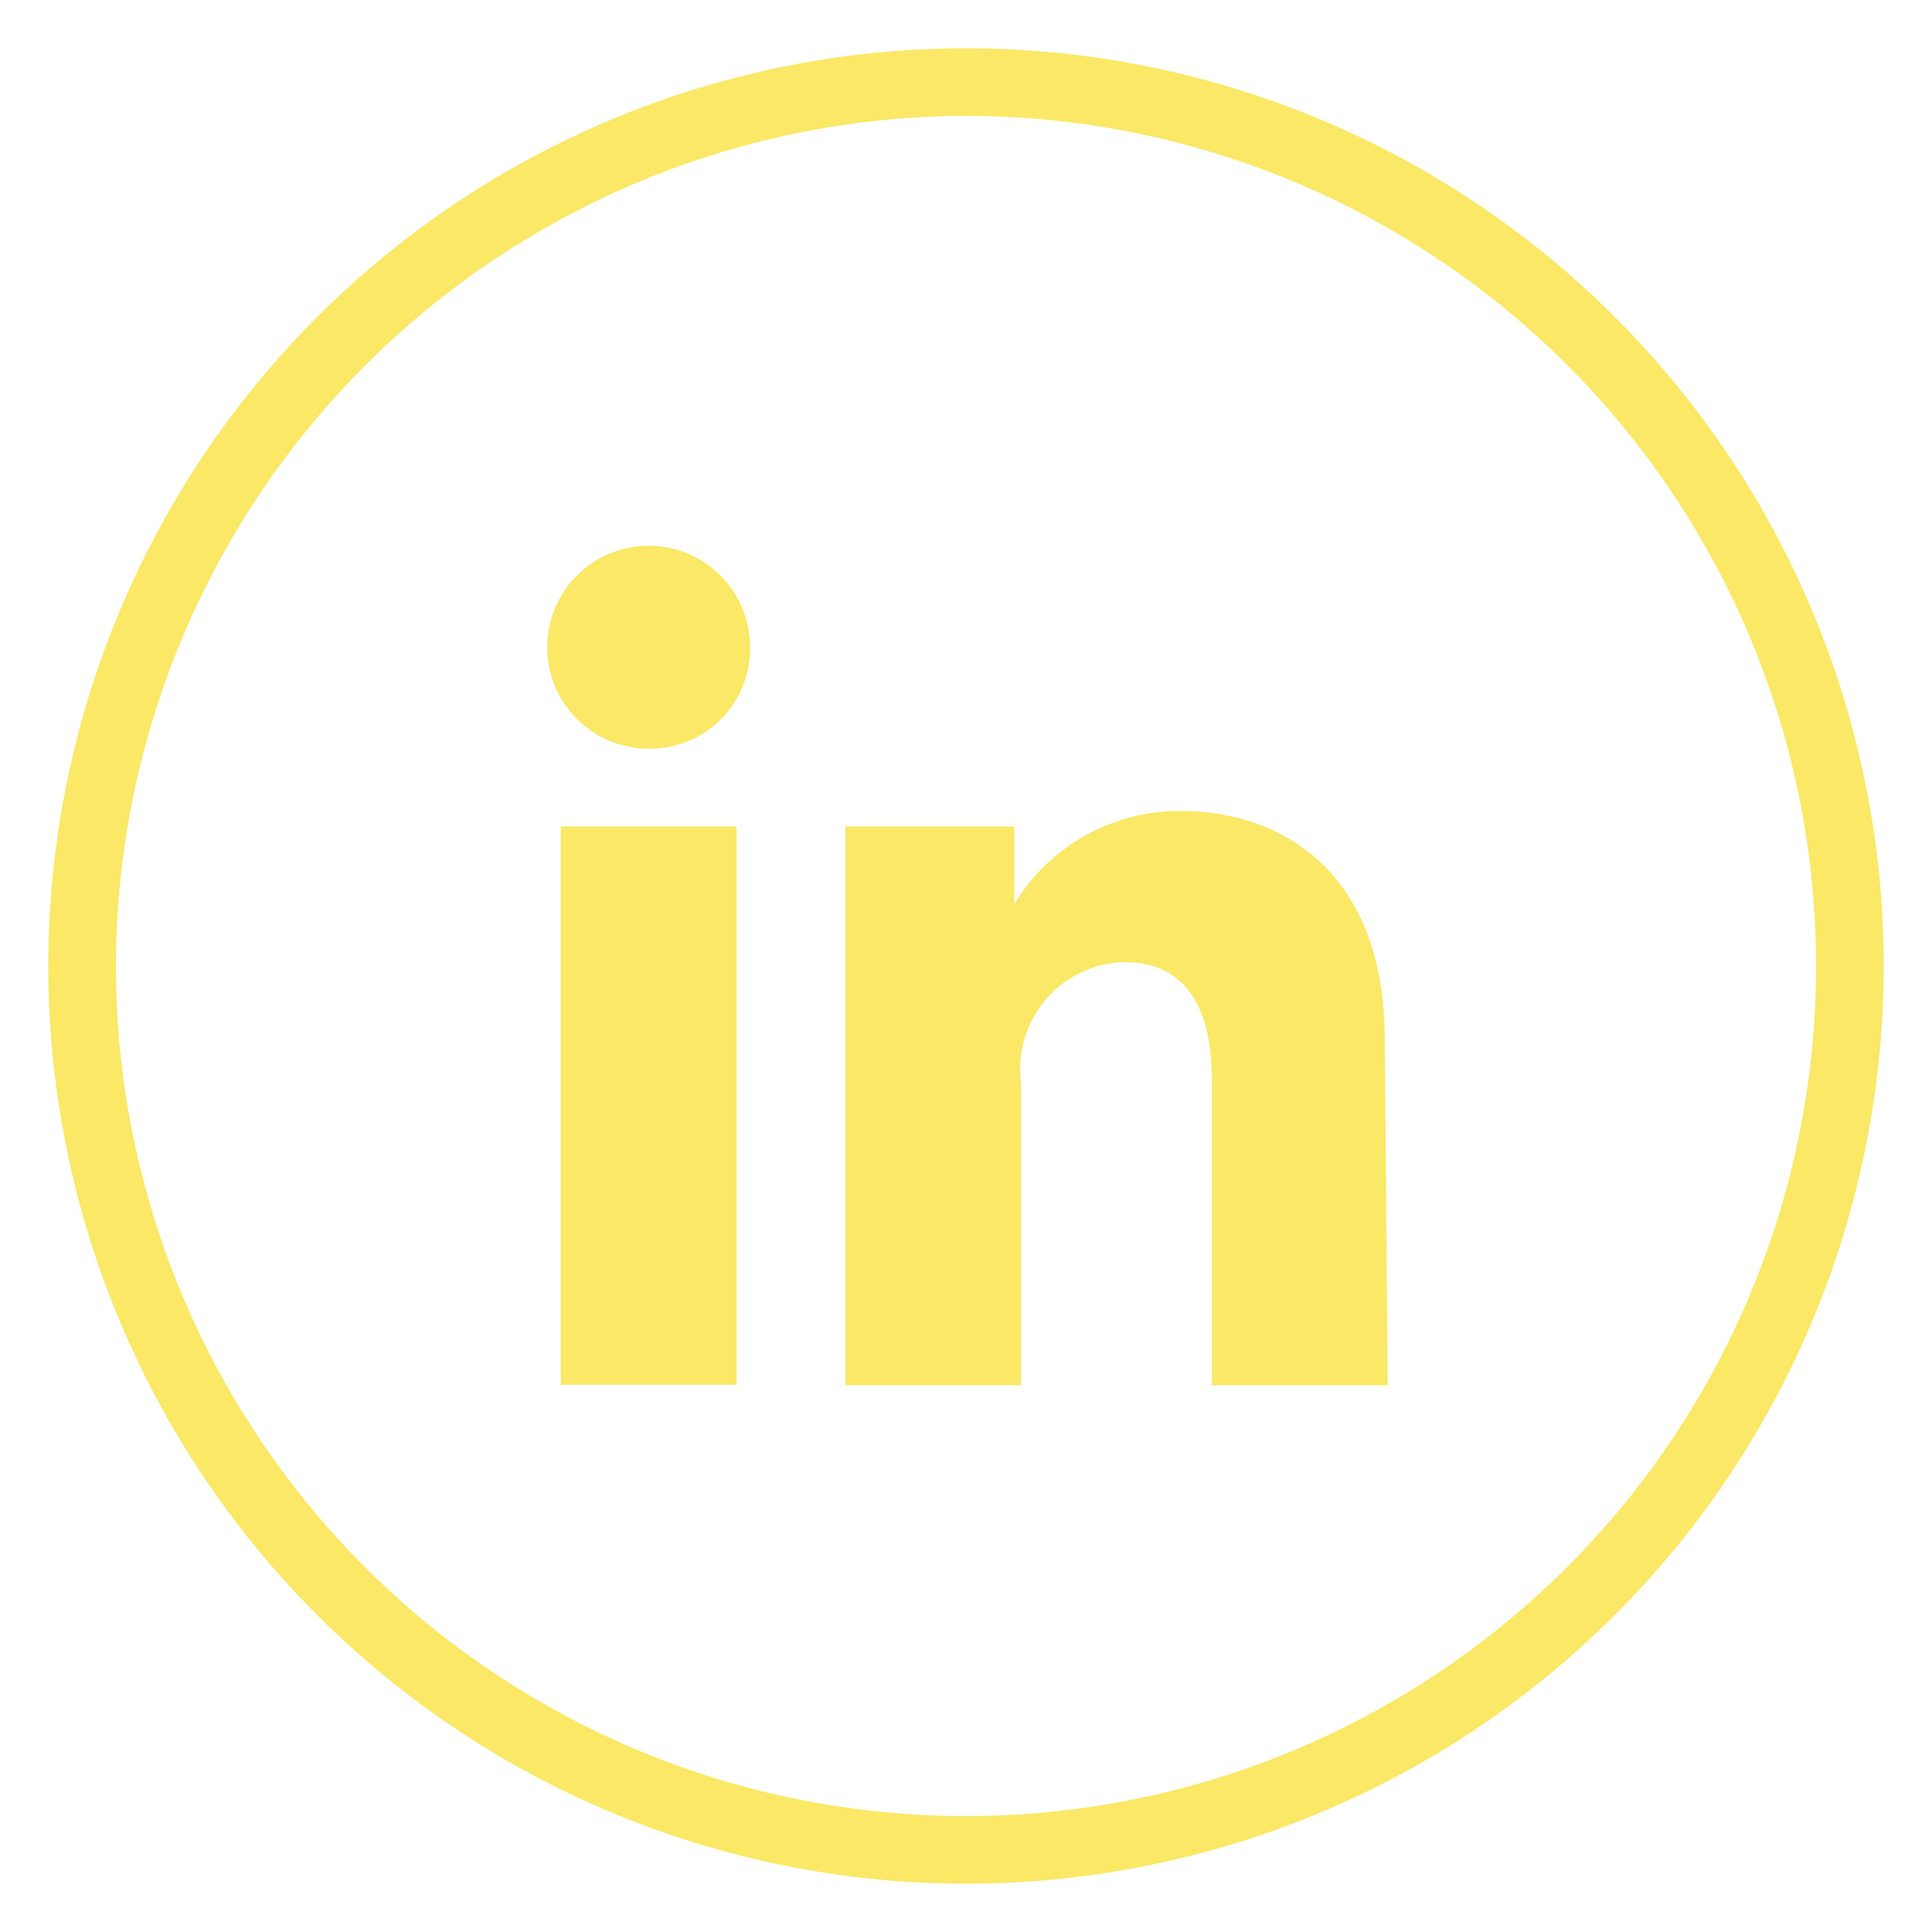 <svg id="Layer_1" data-name="Layer 1" xmlns="http://www.w3.org/2000/svg" viewBox="0 0 40 40"><title>linkedin</title><rect x="11.61" y="17.11" width="3.64" height="11.56" fill="#fae866"/><path d="M15.53,13.41a2.1,2.1,0,1,0-2.1,2.09A2.07,2.07,0,0,0,15.53,13.41Z" fill="#fae866"/><path d="M28.67,21.53c0-3.54-2.2-4.74-4.23-4.74A4,4,0,0,0,21,18.72h0V17.11h-3.5V28.68h3.64V22.41a2.21,2.21,0,0,1,2.13-2.49c1,0,1.82.58,1.82,2.44v6.32h3.64Z" fill="#fae866"/><path d="M20,2.4A17.6,17.6,0,1,1,2.4,20,17.63,17.63,0,0,1,20,2.4M20,1A19,19,0,1,0,39,20,19,19,0,0,0,20,1Z" fill="#fae866"/></svg>